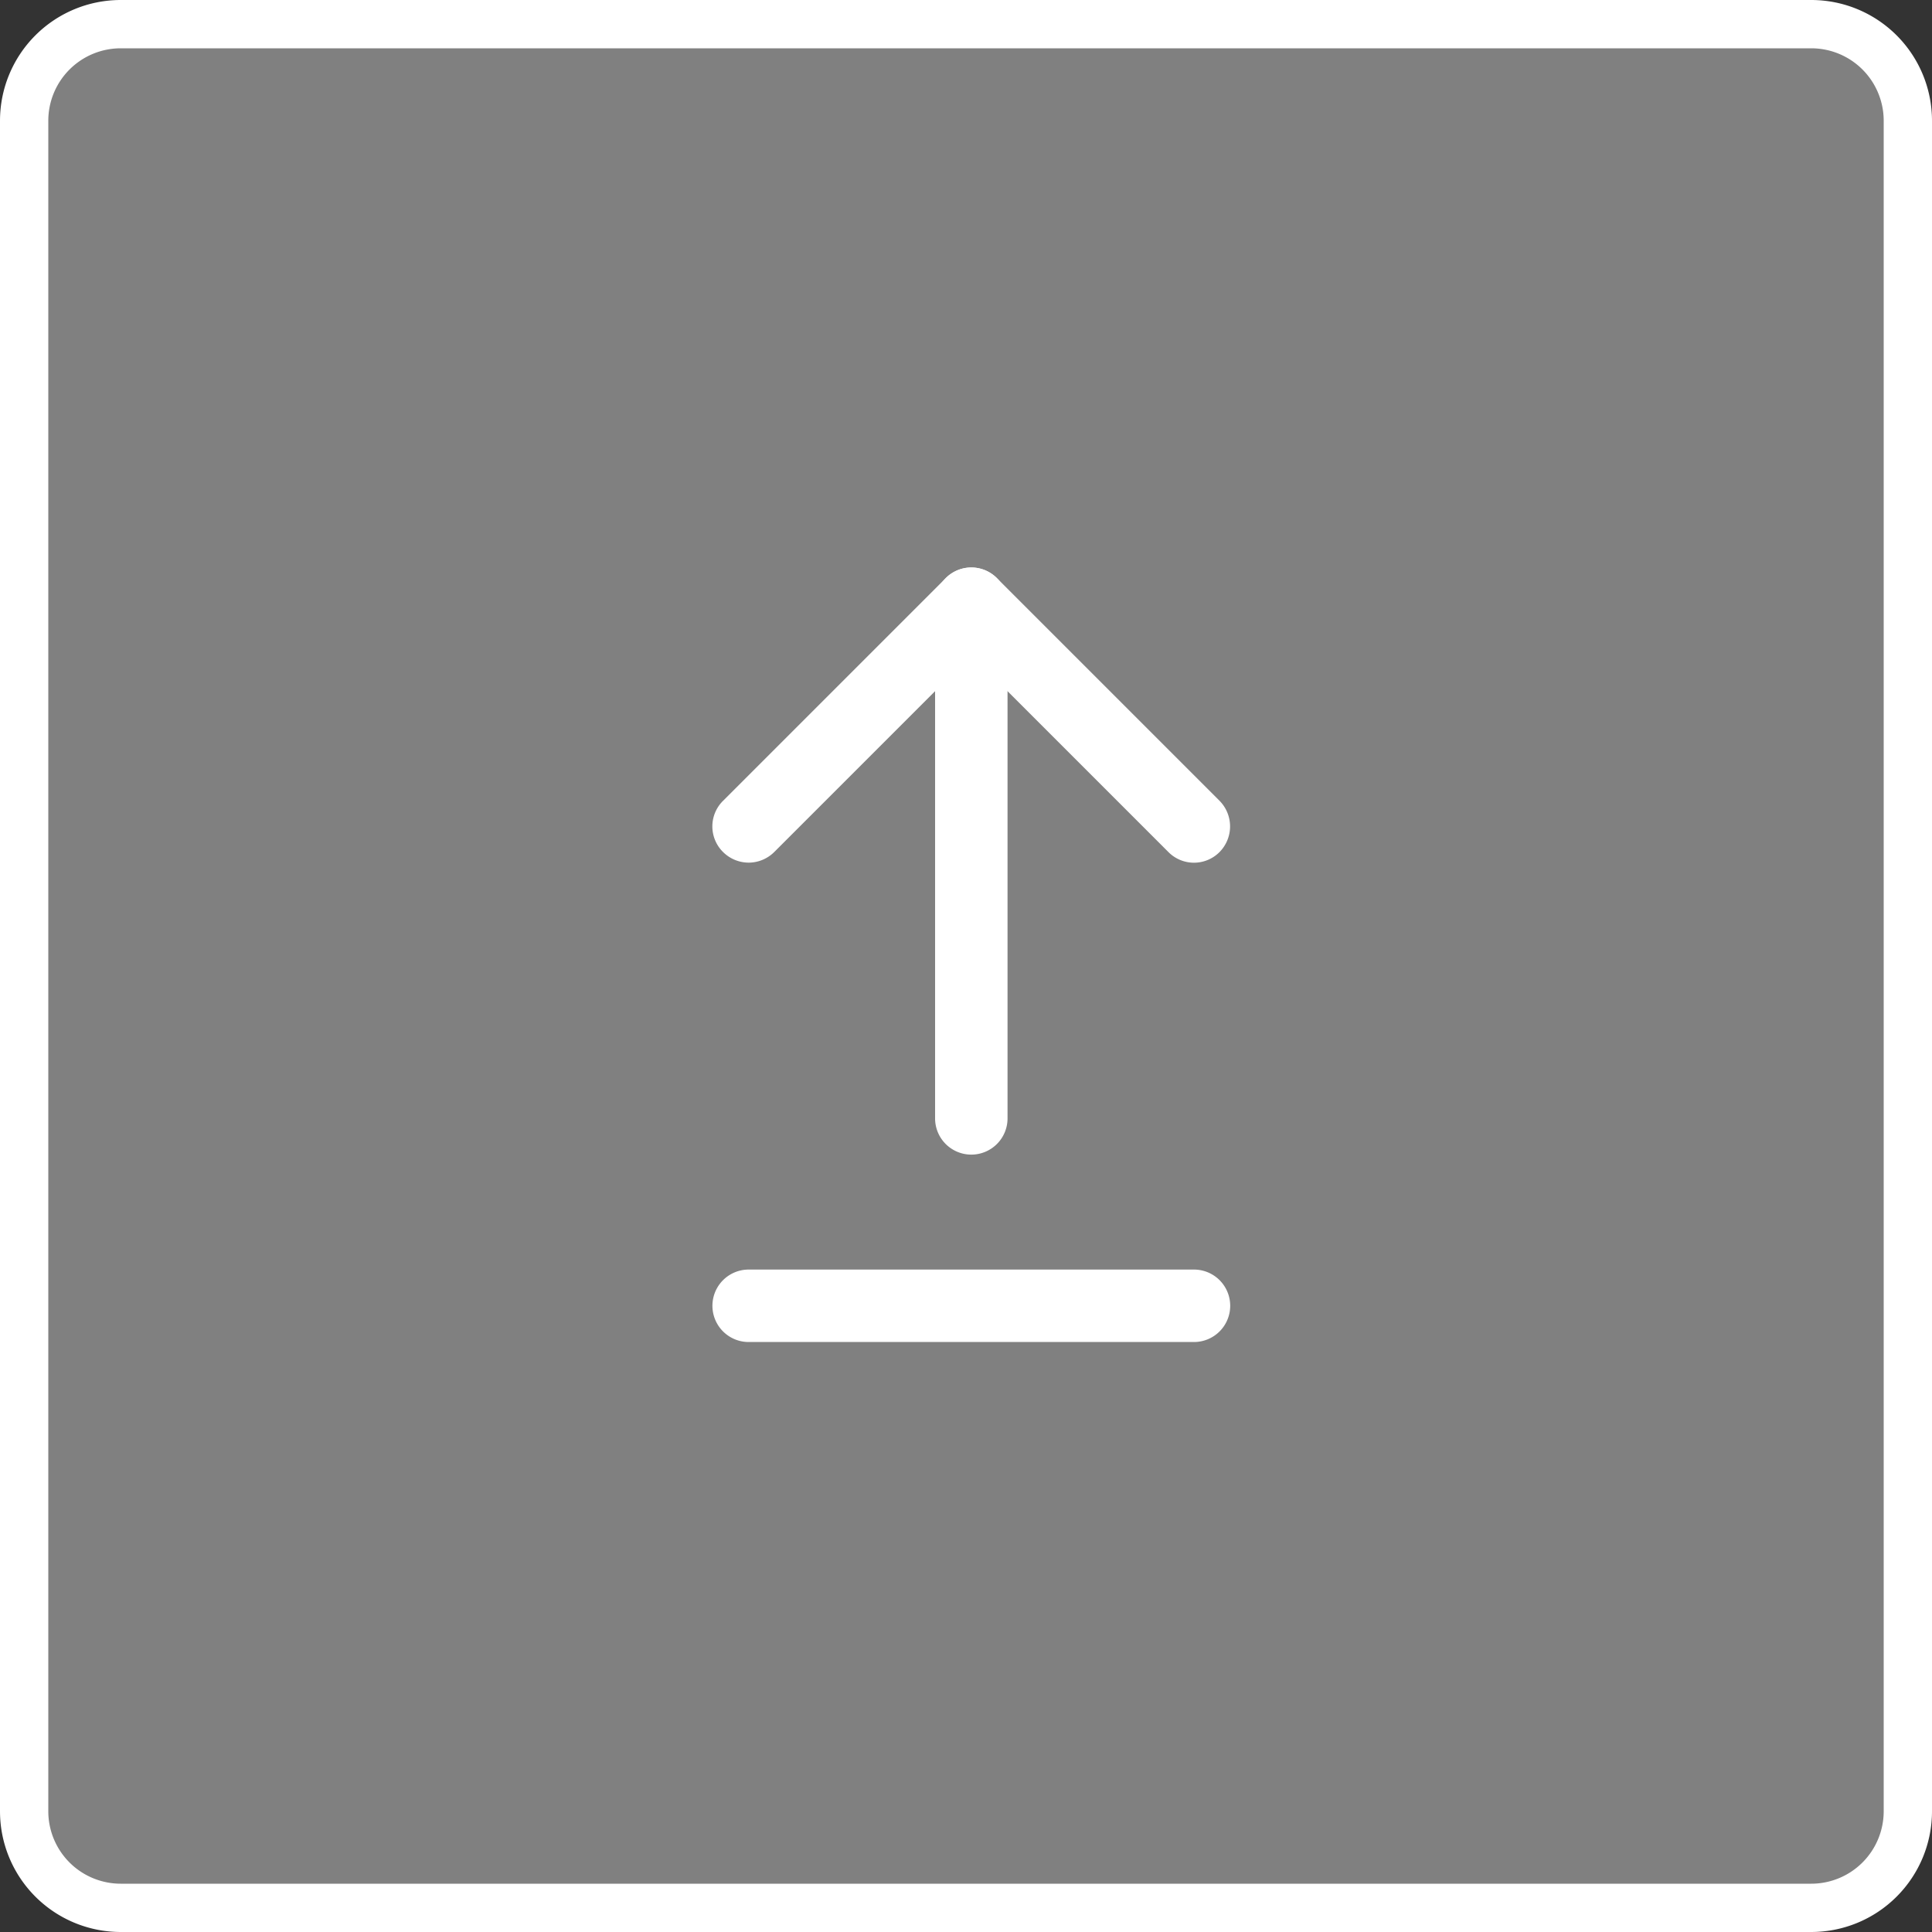 <svg xmlns="http://www.w3.org/2000/svg" width="80" height="80"><rect width="100%" height="100%" fill="#333333" stroke="none"/><defs><style>.b{fill:#fff}</style></defs><path d="M5.87 1h68.25A4.87 4.87 0 0179 5.87v68.25A4.88 4.88 0 0174.12 79H5.87A4.88 4.88 0 011 74.12V5.87A4.87 4.87 0 015.87 1z" fill="gray"/><path class="b" d="M75 80H5a5 5 0 01-5-5V5a5 5 0 015-5h70a5 5 0 015 5v70a5 5 0 01-5 5zM5 2a3 3 0 00-3 3v70a3 3 0 003 3h70a3 3 0 003-3V5a3 3 0 00-3-3z"/><path class="b" d="M31 35.72a1.51 1.51 0 01-1.06-.44 1.49 1.49 0 010-2.12l9.22-9.22a1.49 1.49 0 012.12 0l9.22 9.22a1.51 1.51 0 010 2.12 1.49 1.49 0 01-2.12 0l-8.16-8.16-8.16 8.16a1.51 1.51 0 01-1.06.44z"/><path class="b" d="M40.22 47.81a1.5 1.5 0 01-1.5-1.5V25a1.5 1.5 0 013 0v21.31a1.5 1.5 0 01-1.5 1.5zM49.44 55.57H31a1.5 1.5 0 110-3h18.44a1.5 1.5 0 010 3z"/></svg>